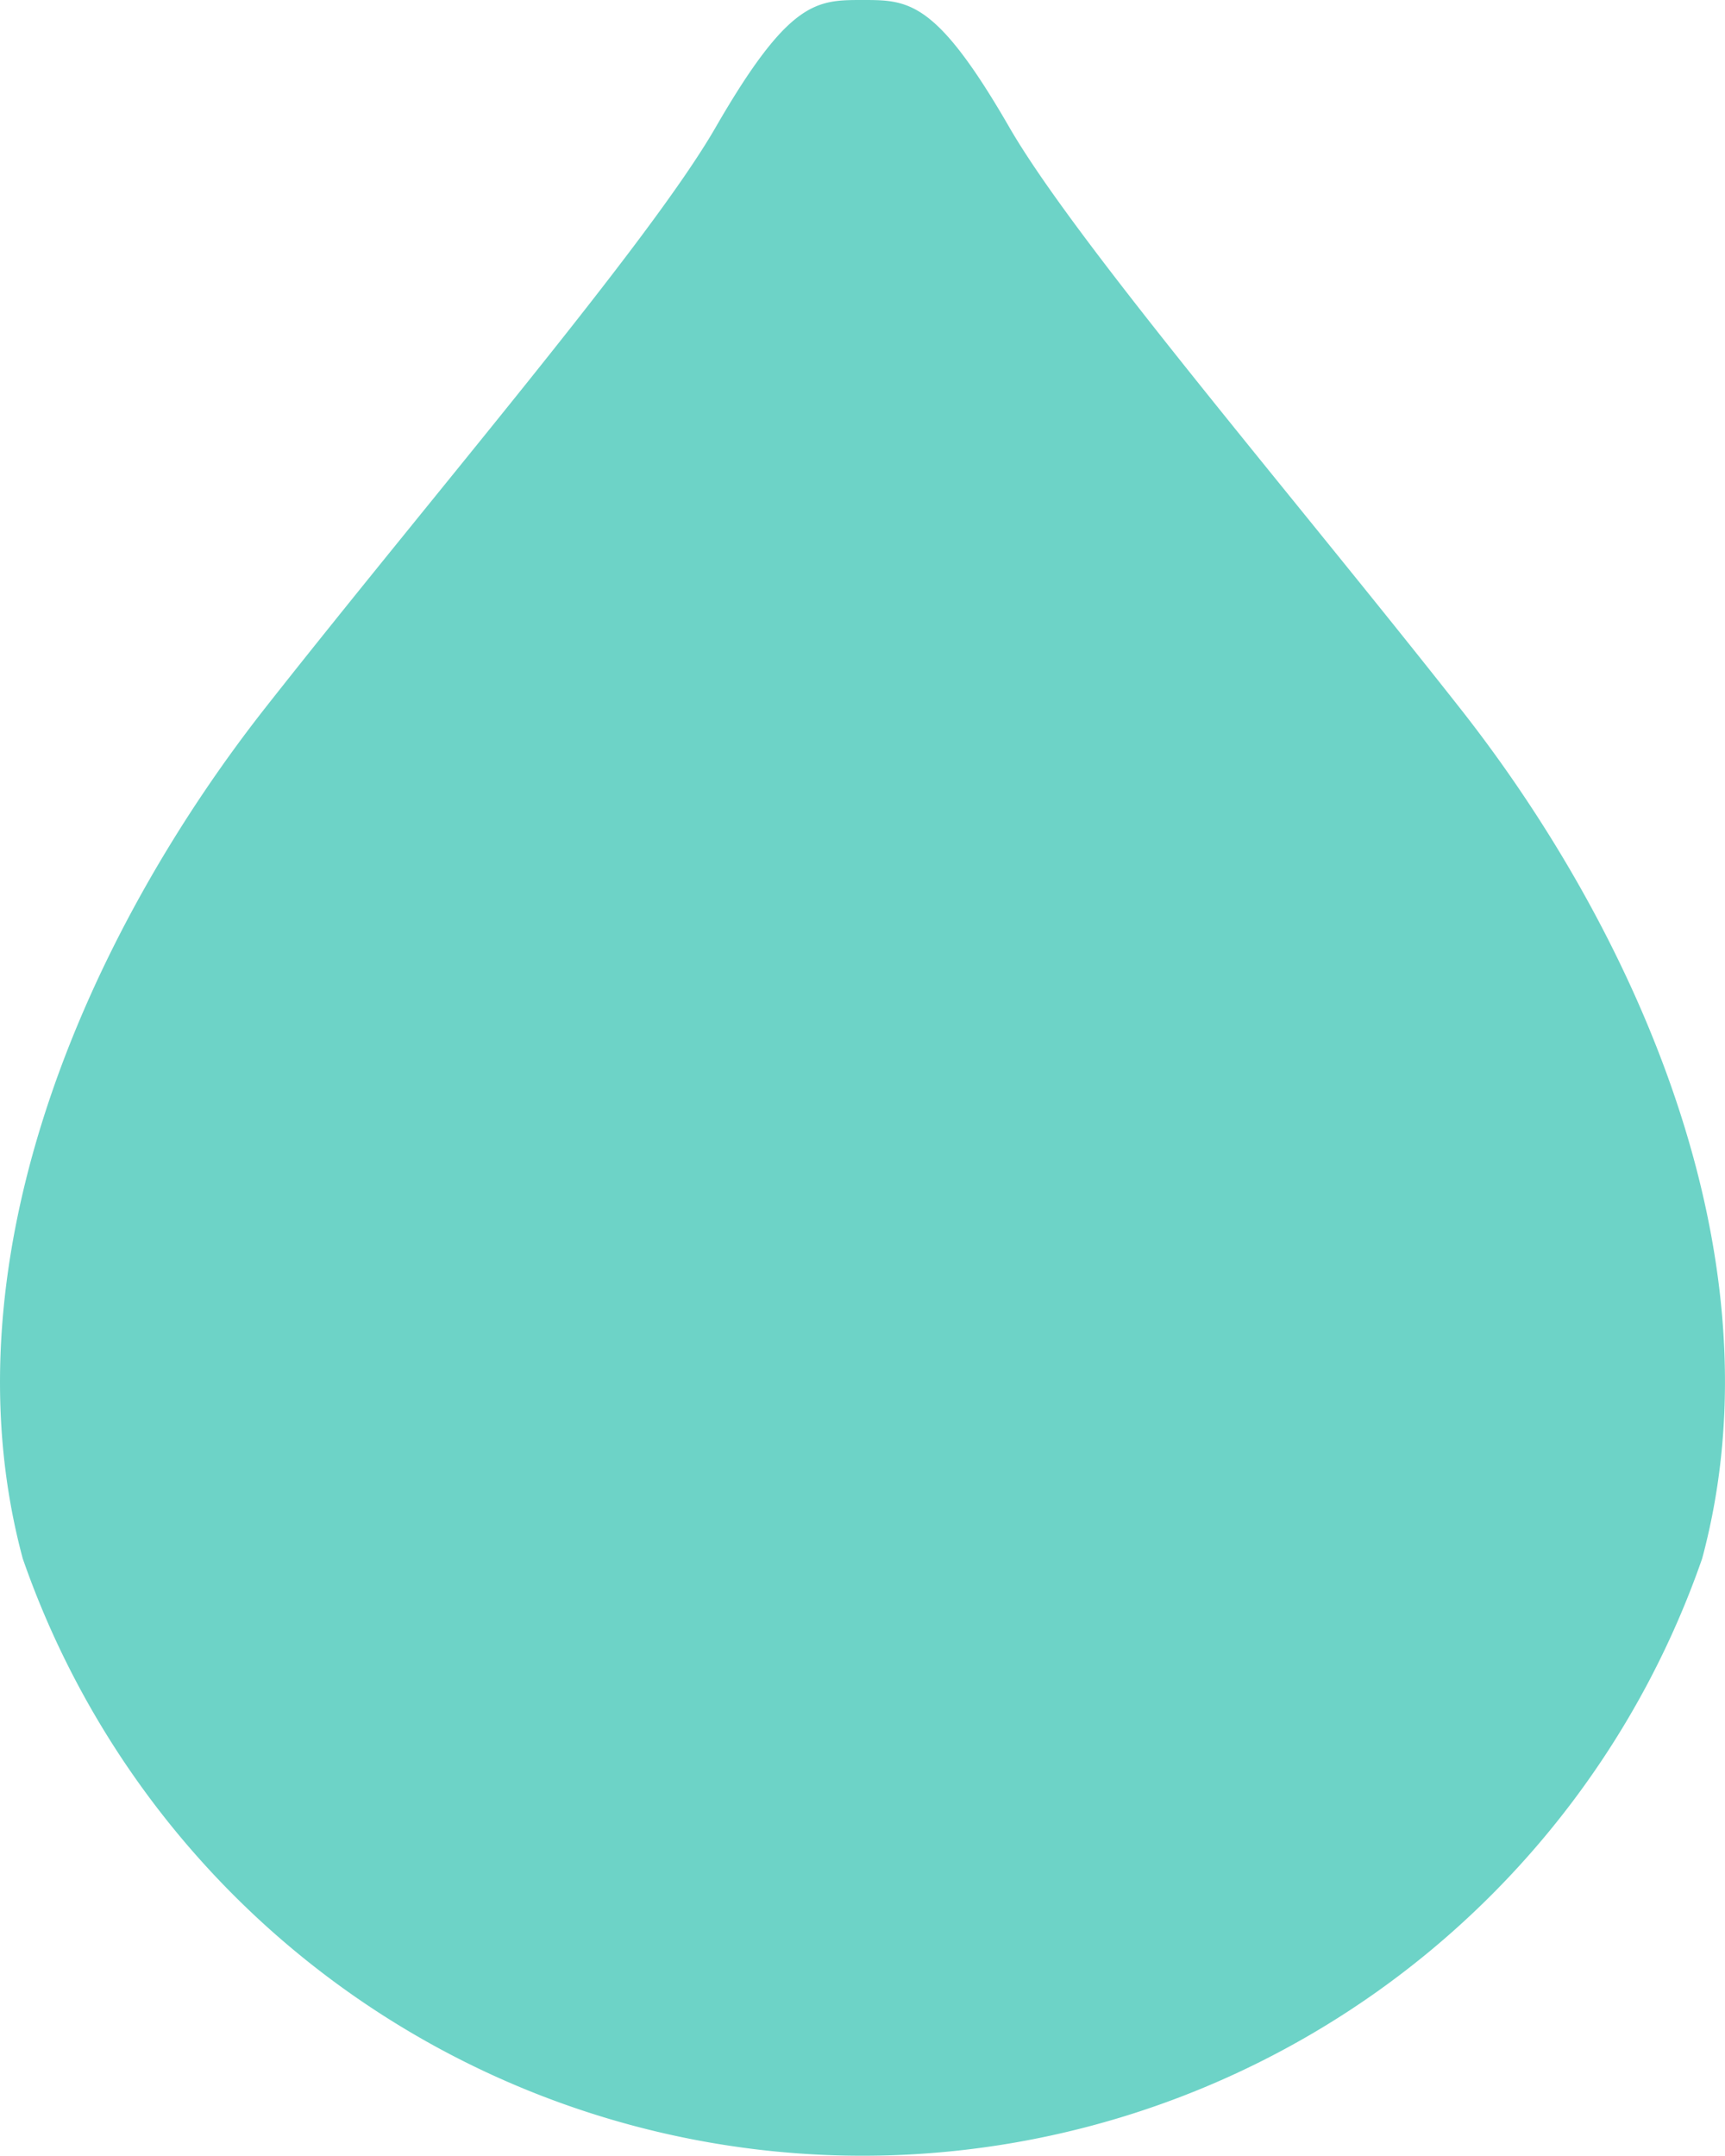 <svg id="グループ_1756" data-name="グループ 1756" xmlns="http://www.w3.org/2000/svg" width="16" height="20" viewBox="0 0 16 20">
  <path id="パス_102" data-name="パス 102" d="M211.971,480.363c-1.574-2-3.554-4.308-4.171-5.377-.681-1.181-.936-1.181-1.362-1.181s-.681,0-1.362,1.181c-.616,1.069-2.6,3.381-4.171,5.377s-3.022,5.051-2.256,7.9a8.245,8.245,0,0,0,15.577,0C214.993,485.413,213.546,482.358,211.971,480.363Z" transform="translate(-198.438 -473.805)" fill="#6dd3c7"/>
</svg>
